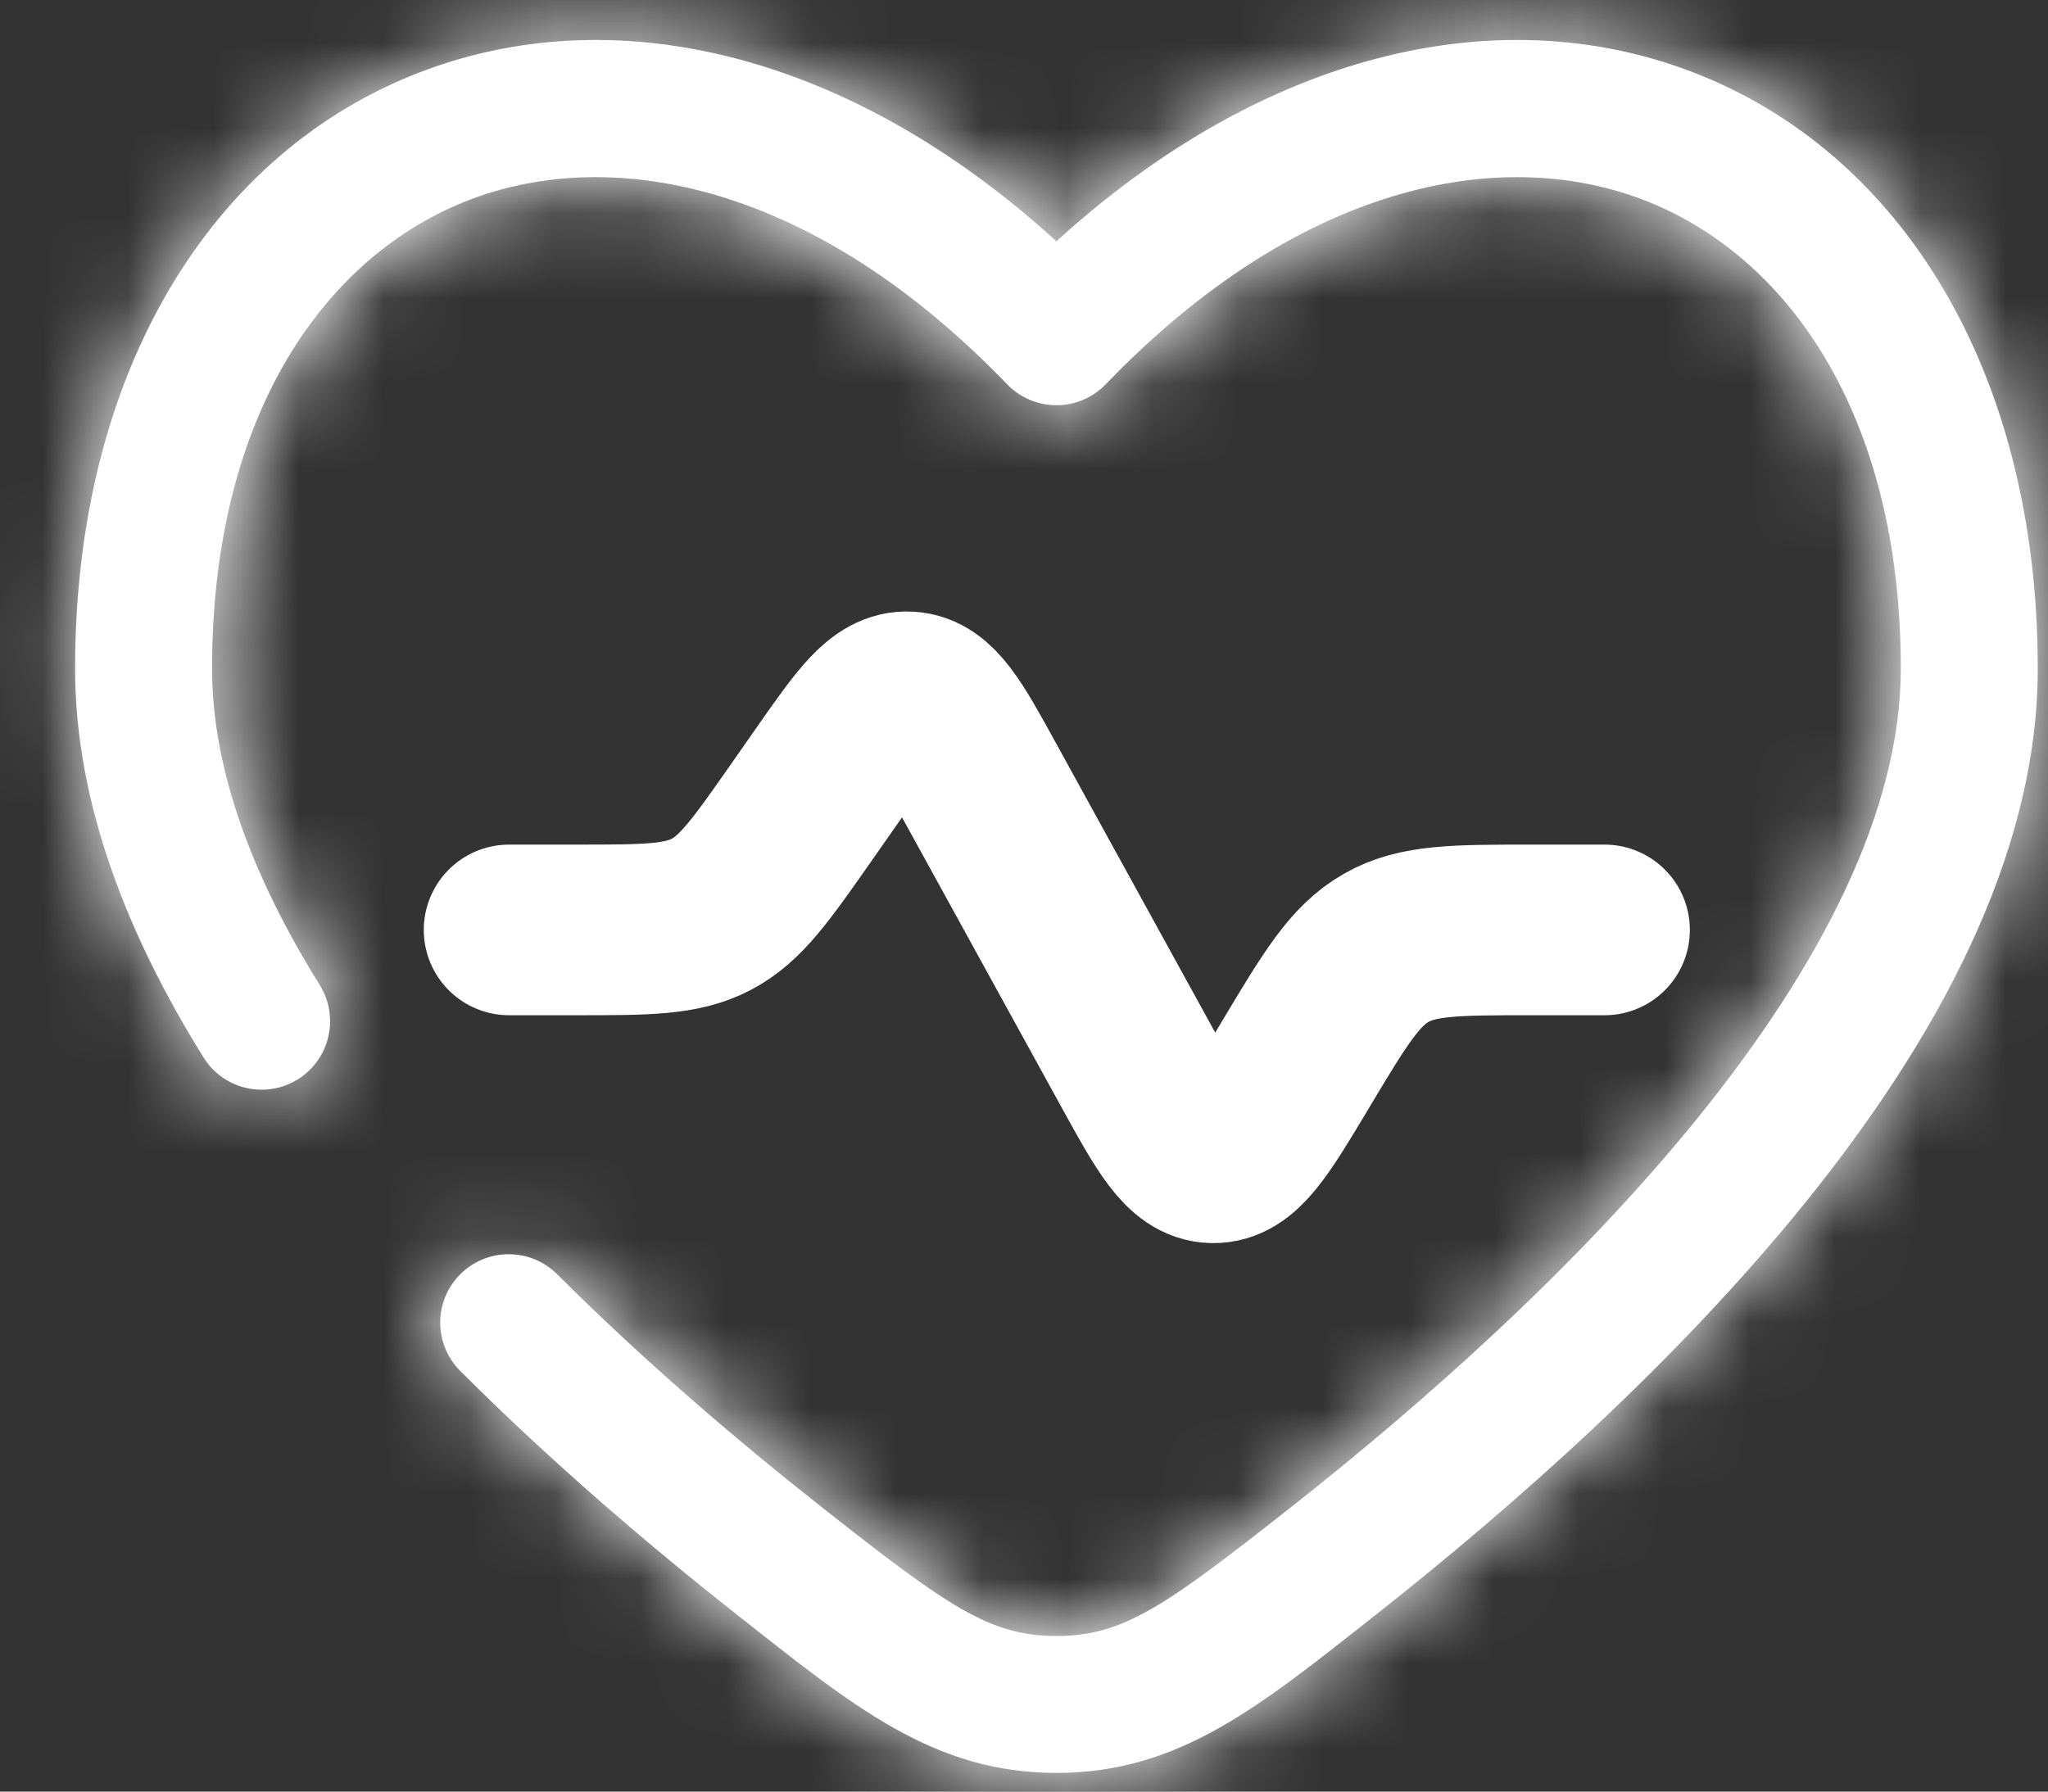 <svg xmlns="http://www.w3.org/2000/svg" fill="none" viewBox="0 0 24 21" height="21" width="24">
<rect x="0" y="0" width="24" height="21" fill="#333333" stroke="none"/>
<path stroke-linecap="round" stroke-width="2" stroke="white" d="M18.803 10.9H17.946C17.058 10.9 16.614 10.9 16.247 11.109C15.879 11.317 15.65 11.697 15.194 12.458L15.161 12.514C14.735 13.223 14.523 13.577 14.213 13.571C13.904 13.565 13.704 13.203 13.306 12.479L11.501 9.197C11.13 8.521 10.944 8.184 10.647 8.168C10.35 8.152 10.129 8.467 9.687 9.099L9.385 9.531C8.915 10.202 8.68 10.538 8.332 10.719C7.984 10.9 7.574 10.9 6.755 10.9H5.966"></path>
<mask fill="white" id="path-2-inside-1_272_425">
<path d="M12.38 3.948L11.802 4.504C11.953 4.661 12.162 4.75 12.38 4.75C12.598 4.75 12.807 4.661 12.958 4.504L12.38 3.948ZM2.385 12.394C2.619 12.771 3.114 12.886 3.49 12.651C3.866 12.417 3.981 11.922 3.747 11.546L2.385 12.394ZM6.528 14.935C6.214 14.623 5.706 14.623 5.393 14.937C5.08 15.251 5.081 15.758 5.395 16.071L6.528 14.935ZM2.485 7.838C2.485 4.839 3.829 2.979 5.511 2.339C7.197 1.698 9.546 2.161 11.802 4.504L12.958 3.391C10.4 0.733 7.4 -0.096 4.941 0.839C2.477 1.777 0.88 4.362 0.88 7.838H2.485ZM16.127 18.924C17.723 17.665 19.637 15.978 21.159 14.092C22.663 12.228 23.88 10.054 23.88 7.838H22.275C22.275 9.497 21.342 11.31 19.91 13.085C18.495 14.838 16.684 16.441 15.133 17.663L16.127 18.924ZM23.88 7.838C23.88 4.362 22.283 1.777 19.819 0.839C17.36 -0.096 14.36 0.733 11.802 3.391L12.958 4.504C15.213 2.161 17.562 1.698 19.249 2.339C20.93 2.979 22.275 4.839 22.275 7.838H23.88ZM8.633 18.924C9.996 19.998 10.936 20.781 12.38 20.781V19.176C11.598 19.176 11.113 18.835 9.626 17.663L8.633 18.924ZM15.133 17.663C13.647 18.835 13.162 19.176 12.38 19.176V20.781C13.824 20.781 14.764 19.998 16.127 18.924L15.133 17.663ZM3.747 11.546C2.949 10.264 2.485 9.008 2.485 7.838H0.88C0.88 9.421 1.501 10.975 2.385 12.394L3.747 11.546ZM9.626 17.663C8.645 16.89 7.556 15.961 6.528 14.935L5.395 16.071C6.478 17.153 7.617 18.123 8.633 18.924L9.626 17.663Z"></path>
</mask>
<path fill="white" d="M12.38 3.948L11.802 4.504C11.953 4.661 12.162 4.75 12.38 4.75C12.598 4.75 12.807 4.661 12.958 4.504L12.38 3.948ZM2.385 12.394C2.619 12.771 3.114 12.886 3.49 12.651C3.866 12.417 3.981 11.922 3.747 11.546L2.385 12.394ZM6.528 14.935C6.214 14.623 5.706 14.623 5.393 14.937C5.08 15.251 5.081 15.758 5.395 16.071L6.528 14.935ZM2.485 7.838C2.485 4.839 3.829 2.979 5.511 2.339C7.197 1.698 9.546 2.161 11.802 4.504L12.958 3.391C10.4 0.733 7.4 -0.096 4.941 0.839C2.477 1.777 0.88 4.362 0.88 7.838H2.485ZM16.127 18.924C17.723 17.665 19.637 15.978 21.159 14.092C22.663 12.228 23.88 10.054 23.88 7.838H22.275C22.275 9.497 21.342 11.31 19.91 13.085C18.495 14.838 16.684 16.441 15.133 17.663L16.127 18.924ZM23.88 7.838C23.88 4.362 22.283 1.777 19.819 0.839C17.36 -0.096 14.36 0.733 11.802 3.391L12.958 4.504C15.213 2.161 17.562 1.698 19.249 2.339C20.93 2.979 22.275 4.839 22.275 7.838H23.88ZM8.633 18.924C9.996 19.998 10.936 20.781 12.38 20.781V19.176C11.598 19.176 11.113 18.835 9.626 17.663L8.633 18.924ZM15.133 17.663C13.647 18.835 13.162 19.176 12.38 19.176V20.781C13.824 20.781 14.764 19.998 16.127 18.924L15.133 17.663ZM3.747 11.546C2.949 10.264 2.485 9.008 2.485 7.838H0.88C0.88 9.421 1.501 10.975 2.385 12.394L3.747 11.546ZM9.626 17.663C8.645 16.89 7.556 15.961 6.528 14.935L5.395 16.071C6.478 17.153 7.617 18.123 8.633 18.924L9.626 17.663Z"></path>
<path mask="url(#path-2-inside-1_272_425)" fill="white" d="M9.626 17.663L10.412 18.283L8.841 17.044L9.626 17.663ZM9.13 18.294L9.915 18.913L10.412 18.283L9.626 17.663L8.841 17.044L8.344 17.674L9.13 18.294ZM15.63 18.294L14.845 18.913L15.341 19.543L16.127 18.924L16.912 18.305L16.416 17.674L15.63 18.294ZM12.38 19.978H13.38V19.176H12.38H11.38V19.978H12.38ZM3.747 11.546L3.218 10.697L1.856 11.545L2.385 12.394L2.913 13.243L4.275 12.395L3.747 11.546ZM5.395 16.071L6.103 16.778L7.236 15.642L6.528 14.935L5.82 14.229L4.687 15.365L5.395 16.071ZM0.88 7.838V8.838H2.485V7.838V6.838H0.88V7.838ZM23.88 7.838V6.838H22.275V7.838V8.838H23.88V7.838ZM15.133 17.663L14.348 18.282L15.341 19.543L16.127 18.924L16.912 18.305L15.919 17.044L15.133 17.663ZM12.38 20.781H13.38V19.176H12.38H11.38V20.781H12.38ZM9.626 17.663L8.841 17.044L7.848 18.304L8.633 18.924L9.418 19.543L10.412 18.283L9.626 17.663ZM9.626 17.663L8.388 19.234L8.388 19.234L9.626 17.663ZM12.38 3.948L13.767 2.507L12.38 1.172L10.993 2.507L12.38 3.948ZM11.802 4.504L10.361 5.891L10.361 5.891L11.802 4.504ZM12.958 4.504L14.399 5.891L14.399 5.891L12.958 4.504ZM16.127 18.924L17.365 20.494L17.365 20.494L16.127 18.924ZM2.385 12.394L0.687 13.451L0.687 13.451L2.385 12.394ZM3.747 11.546L2.049 12.603L2.049 12.603L3.747 11.546ZM6.528 14.935L7.94 13.52L7.94 13.52L6.528 14.935ZM5.393 14.937L6.809 16.349L6.809 16.349L5.393 14.937ZM5.395 16.071L6.807 14.656L6.807 14.655L5.395 16.071ZM5.511 2.339L4.8 0.47L4.8 0.47L5.511 2.339ZM12.958 3.391L14.345 4.832L15.786 3.445L14.399 2.004L12.958 3.391ZM4.941 0.839L5.652 2.709L5.652 2.709L4.941 0.839ZM21.159 14.092L19.602 12.836L21.159 14.092ZM19.91 13.085L21.466 14.341L21.466 14.341L19.91 13.085ZM15.133 17.663L16.372 19.234L16.372 19.234L15.133 17.663ZM19.819 0.839L20.53 -1.03L20.53 -1.03L19.819 0.839ZM11.802 3.391L10.361 2.004L8.974 3.445L10.415 4.832L11.802 3.391ZM19.249 2.339L19.96 0.47L19.96 0.47L19.249 2.339ZM8.633 18.924L9.871 17.353L9.871 17.353L8.633 18.924ZM12.38 3.948L10.993 2.507L10.415 3.063L11.802 4.504L13.189 5.945L13.767 5.389L12.38 3.948ZM11.802 4.504L10.361 5.891C10.889 6.44 11.618 6.75 12.38 6.75V4.75V2.75C12.705 2.75 13.017 2.882 13.243 3.117L11.802 4.504ZM12.38 4.75V6.75C13.142 6.75 13.871 6.44 14.399 5.891L12.958 4.504L11.517 3.117C11.743 2.882 12.054 2.75 12.38 2.75V4.75ZM12.958 4.504L14.345 3.063L13.767 2.507L12.38 3.948L10.993 5.389L11.571 5.945L12.958 4.504ZM2.385 12.394L0.687 13.451C1.505 14.765 3.233 15.167 4.547 14.349L3.49 12.651L2.433 10.954C2.994 10.604 3.733 10.776 4.082 11.337L2.385 12.394ZM3.49 12.651L4.547 14.349C5.861 13.531 6.263 11.803 5.445 10.489L3.747 11.546L2.049 12.603C1.699 12.042 1.871 11.303 2.433 10.954L3.49 12.651ZM6.528 14.935L7.94 13.52C6.845 12.427 5.071 12.428 3.977 13.524L5.393 14.937L6.809 16.349C6.342 16.818 5.584 16.818 5.115 16.351L6.528 14.935ZM5.393 14.937L3.977 13.524C2.884 14.62 2.886 16.394 3.982 17.488L5.395 16.071L6.807 14.655C7.275 15.123 7.276 15.881 6.809 16.349L5.393 14.937ZM2.485 7.838H4.485C4.485 5.44 5.511 4.479 6.222 4.209L5.511 2.339L4.8 0.47C2.148 1.479 0.485 4.239 0.485 7.838H2.485ZM5.511 2.339L6.222 4.209C6.949 3.932 8.486 3.943 10.361 5.891L11.802 4.504L13.243 3.117C10.606 0.378 7.446 -0.537 4.8 0.47L5.511 2.339ZM11.802 4.504L13.189 5.945L14.345 4.832L12.958 3.391L11.571 1.95L10.415 3.063L11.802 4.504ZM12.958 3.391L14.399 2.004C11.466 -1.043 7.655 -2.333 4.23 -1.03L4.941 0.839L5.652 2.709C7.145 2.141 9.333 2.51 11.517 4.778L12.958 3.391ZM4.941 0.839L4.23 -1.03C0.788 0.279 -1.12 3.771 -1.12 7.838H0.88H2.88C2.88 4.953 4.166 3.274 5.652 2.709L4.941 0.839ZM16.127 18.924L17.365 20.494C19.018 19.191 21.061 17.398 22.715 15.349L21.159 14.092L19.602 12.836C18.213 14.557 16.429 16.139 14.889 17.353L16.127 18.924ZM21.159 14.092L22.715 15.349C24.31 13.373 25.88 10.749 25.88 7.838H23.88H21.88C21.88 9.36 21.017 11.084 19.602 12.836L21.159 14.092ZM22.275 7.838H20.275C20.275 8.802 19.696 10.166 18.354 11.829L19.91 13.085L21.466 14.341C22.989 12.454 24.275 10.191 24.275 7.838H22.275ZM19.91 13.085L18.354 11.829C17.071 13.418 15.39 14.914 13.895 16.093L15.133 17.663L16.372 19.234C17.979 17.967 19.918 16.259 21.466 14.341L19.91 13.085ZM23.88 7.838H25.88C25.88 3.771 23.972 0.279 20.53 -1.03L19.819 0.839L19.108 2.709C20.594 3.274 21.88 4.953 21.88 7.838H23.88ZM19.819 0.839L20.53 -1.03C17.105 -2.333 13.294 -1.043 10.361 2.004L11.802 3.391L13.243 4.778C15.426 2.51 17.615 2.141 19.108 2.709L19.819 0.839ZM11.802 3.391L10.415 4.832L11.571 5.945L12.958 4.504L14.345 3.063L13.189 1.95L11.802 3.391ZM12.958 4.504L14.399 5.891C16.273 3.944 17.811 3.932 18.538 4.209L19.249 2.339L19.96 0.47C17.314 -0.536 14.153 0.378 11.517 3.117L12.958 4.504ZM19.249 2.339L18.538 4.209C19.249 4.479 20.275 5.44 20.275 7.838H22.275H24.275C24.275 4.239 22.612 1.479 19.96 0.47L19.249 2.339ZM8.633 18.924L7.395 20.494C8.613 21.455 10.114 22.781 12.38 22.781V20.781V18.781C11.758 18.781 11.379 18.541 9.871 17.353L8.633 18.924ZM12.38 19.176V17.176C12.339 17.176 12.347 17.173 12.37 17.179C12.387 17.184 12.359 17.18 12.261 17.123C12.011 16.98 11.643 16.706 10.864 16.093L9.626 17.663L8.388 19.234C9.708 20.274 10.767 21.176 12.38 21.176V19.176ZM15.133 17.663L13.895 16.093C13.117 16.706 12.749 16.98 12.499 17.123C12.401 17.18 12.373 17.184 12.389 17.179C12.412 17.173 12.421 17.176 12.38 17.176V19.176V21.176C13.992 21.176 15.052 20.274 16.372 19.234L15.133 17.663ZM12.38 20.781V22.781C14.646 22.781 16.146 21.455 17.365 20.494L16.127 18.924L14.889 17.353C13.381 18.541 13.002 18.781 12.38 18.781V20.781ZM3.747 11.546L5.445 10.489C4.754 9.379 4.485 8.494 4.485 7.838H2.485H0.485C0.485 9.523 1.144 11.15 2.049 12.603L3.747 11.546ZM0.88 7.838H-1.12C-1.12 9.936 -0.304 11.861 0.687 13.451L2.385 12.394L4.083 11.337C3.305 10.089 2.88 8.906 2.88 7.838H0.88ZM9.626 17.663L10.865 16.093C9.927 15.353 8.9 14.476 7.94 13.52L6.528 14.935L5.115 16.351C6.213 17.446 7.364 18.427 8.388 19.234L9.626 17.663ZM5.395 16.071L3.982 17.487C5.135 18.638 6.336 19.66 7.395 20.494L8.633 18.924L9.871 17.353C8.899 16.586 7.822 15.668 6.807 14.656L5.395 16.071Z"></path>
</svg>
